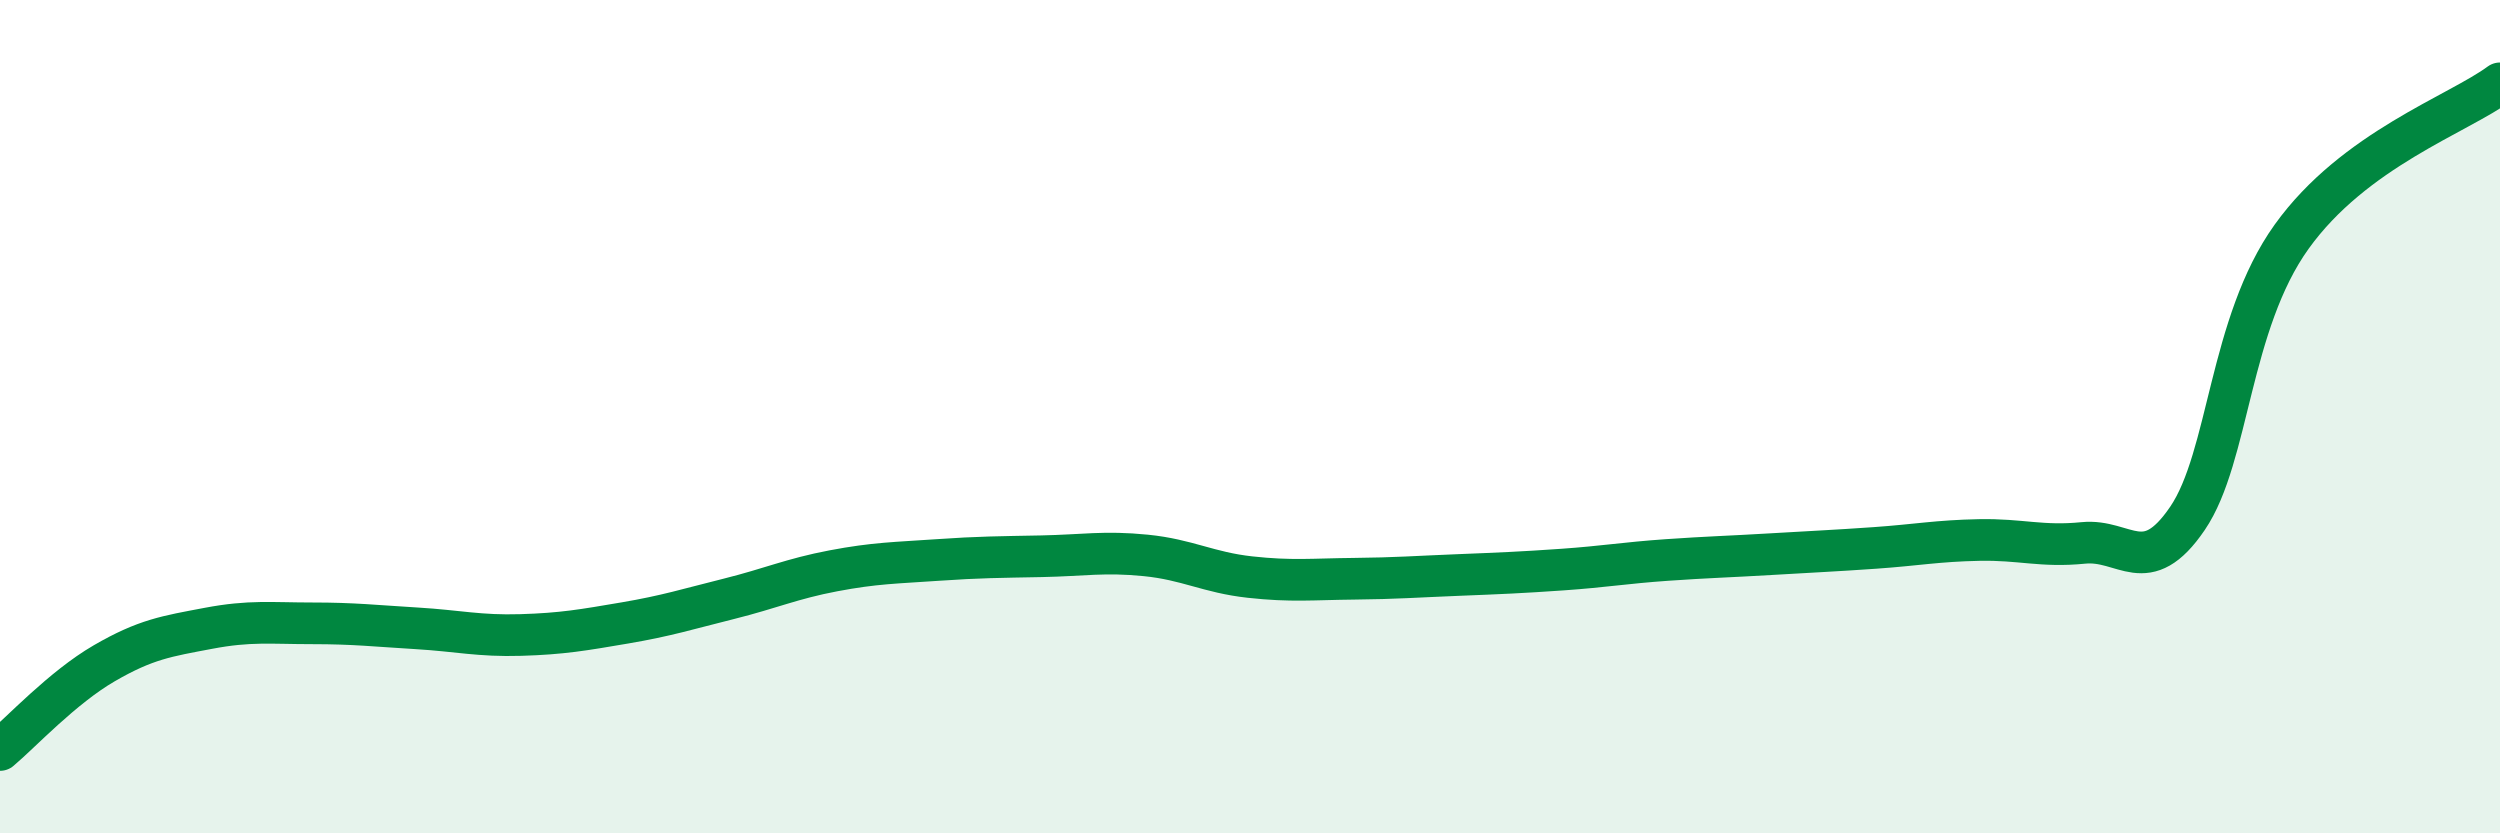 
    <svg width="60" height="20" viewBox="0 0 60 20" xmlns="http://www.w3.org/2000/svg">
      <path
        d="M 0,18 C 0.5,17.58 1.5,16.5 2.5,15.92 C 3.5,15.34 4,15.27 5,15.08 C 6,14.89 6.5,14.96 7.5,14.96 C 8.5,14.96 9,15.02 10,15.08 C 11,15.14 11.5,15.27 12.5,15.24 C 13.5,15.21 14,15.12 15,14.95 C 16,14.78 16.5,14.62 17.5,14.37 C 18.5,14.12 19,13.89 20,13.7 C 21,13.51 21.5,13.51 22.5,13.44 C 23.5,13.37 24,13.37 25,13.35 C 26,13.33 26.5,13.23 27.5,13.33 C 28.5,13.43 29,13.74 30,13.85 C 31,13.96 31.5,13.9 32.5,13.89 C 33.5,13.88 34,13.84 35,13.8 C 36,13.76 36.5,13.74 37.5,13.67 C 38.5,13.6 39,13.51 40,13.44 C 41,13.37 41.5,13.36 42.5,13.3 C 43.5,13.24 44,13.22 45,13.15 C 46,13.08 46.5,12.98 47.5,12.96 C 48.5,12.94 49,13.13 50,13.03 C 51,12.93 51.5,13.91 52.5,12.44 C 53.5,10.97 53.5,7.77 55,5.68 C 56.5,3.59 59,2.74 60,2L60 20L0 20Z"
        fill="#008740"
        opacity="0.1"
        stroke-linecap="round"
        stroke-linejoin="round"
      />
      <path
        d="M 0,18 C 0.5,17.58 1.5,16.5 2.5,15.92 C 3.5,15.34 4,15.27 5,15.08 C 6,14.89 6.5,14.96 7.5,14.96 C 8.5,14.96 9,15.02 10,15.08 C 11,15.14 11.5,15.27 12.5,15.24 C 13.5,15.21 14,15.12 15,14.95 C 16,14.78 16.5,14.62 17.5,14.37 C 18.5,14.12 19,13.89 20,13.7 C 21,13.51 21.5,13.51 22.5,13.44 C 23.5,13.37 24,13.37 25,13.35 C 26,13.33 26.5,13.23 27.5,13.33 C 28.5,13.43 29,13.74 30,13.85 C 31,13.96 31.5,13.9 32.5,13.89 C 33.5,13.88 34,13.84 35,13.8 C 36,13.76 36.5,13.74 37.5,13.67 C 38.5,13.6 39,13.51 40,13.44 C 41,13.37 41.5,13.36 42.5,13.3 C 43.5,13.24 44,13.22 45,13.15 C 46,13.08 46.5,12.98 47.5,12.96 C 48.5,12.94 49,13.13 50,13.03 C 51,12.93 51.5,13.91 52.5,12.44 C 53.5,10.97 53.5,7.77 55,5.68 C 56.5,3.59 59,2.74 60,2"
        stroke="#008740"
        stroke-width="1"
        fill="none"
        stroke-linecap="round"
        stroke-linejoin="round"
      />
    </svg>
  